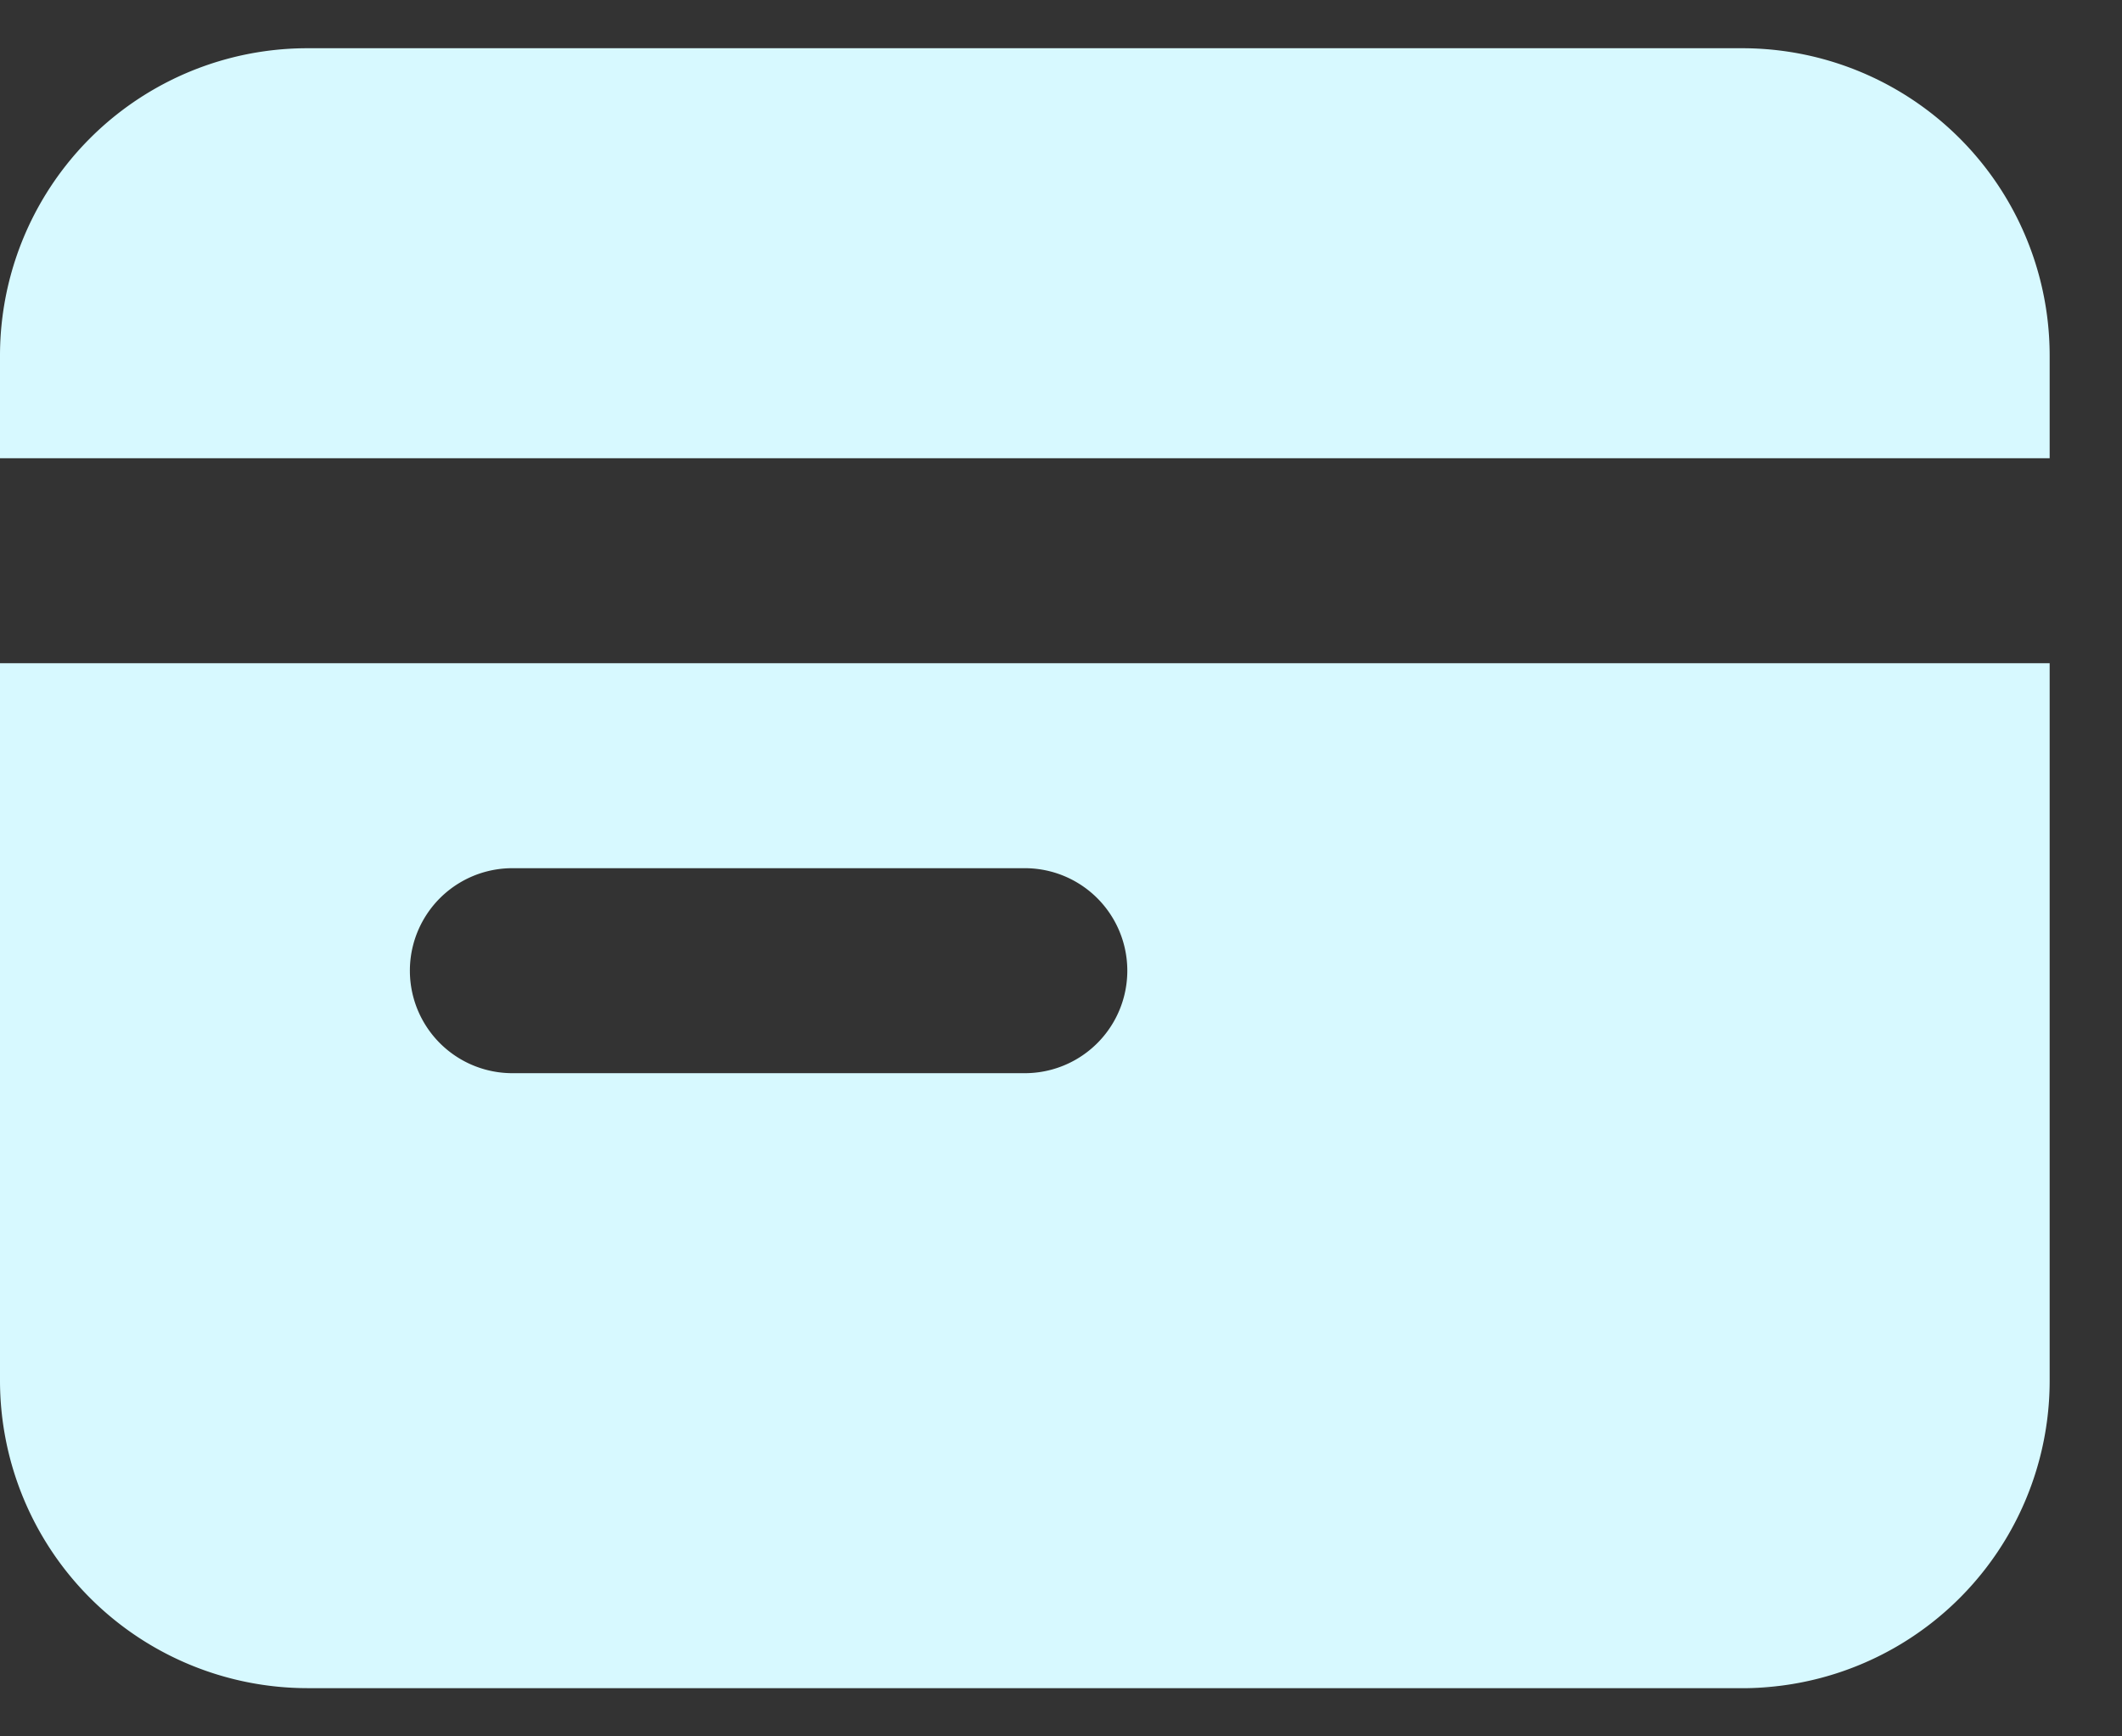 <svg xmlns="http://www.w3.org/2000/svg" width="22" height="18" fill="none"><rect width="100%" height="100%" fill="#333333" stroke="none"/><g clip-path="url(#a)"><path fill="#D7F9FF" fill-rule="evenodd" d="M0 3.688A3.187 3.187 0 0 1 3.187.5h14.875a3.187 3.187 0 0 1 3.188 3.188V4.75H0zm0 3.187v7.438A3.19 3.19 0 0 0 3.187 17.5h14.875a3.187 3.187 0 0 0 3.188-3.187V6.875zM5.312 9a1.062 1.062 0 0 0 0 2.125h5.313a1.062 1.062 0 1 0 0-2.125z" clip-rule="evenodd"/></g><defs><clipPath id="a"><path fill="#fff" d="M0 .5h21.25v17H0z"/></clipPath></defs></svg>
